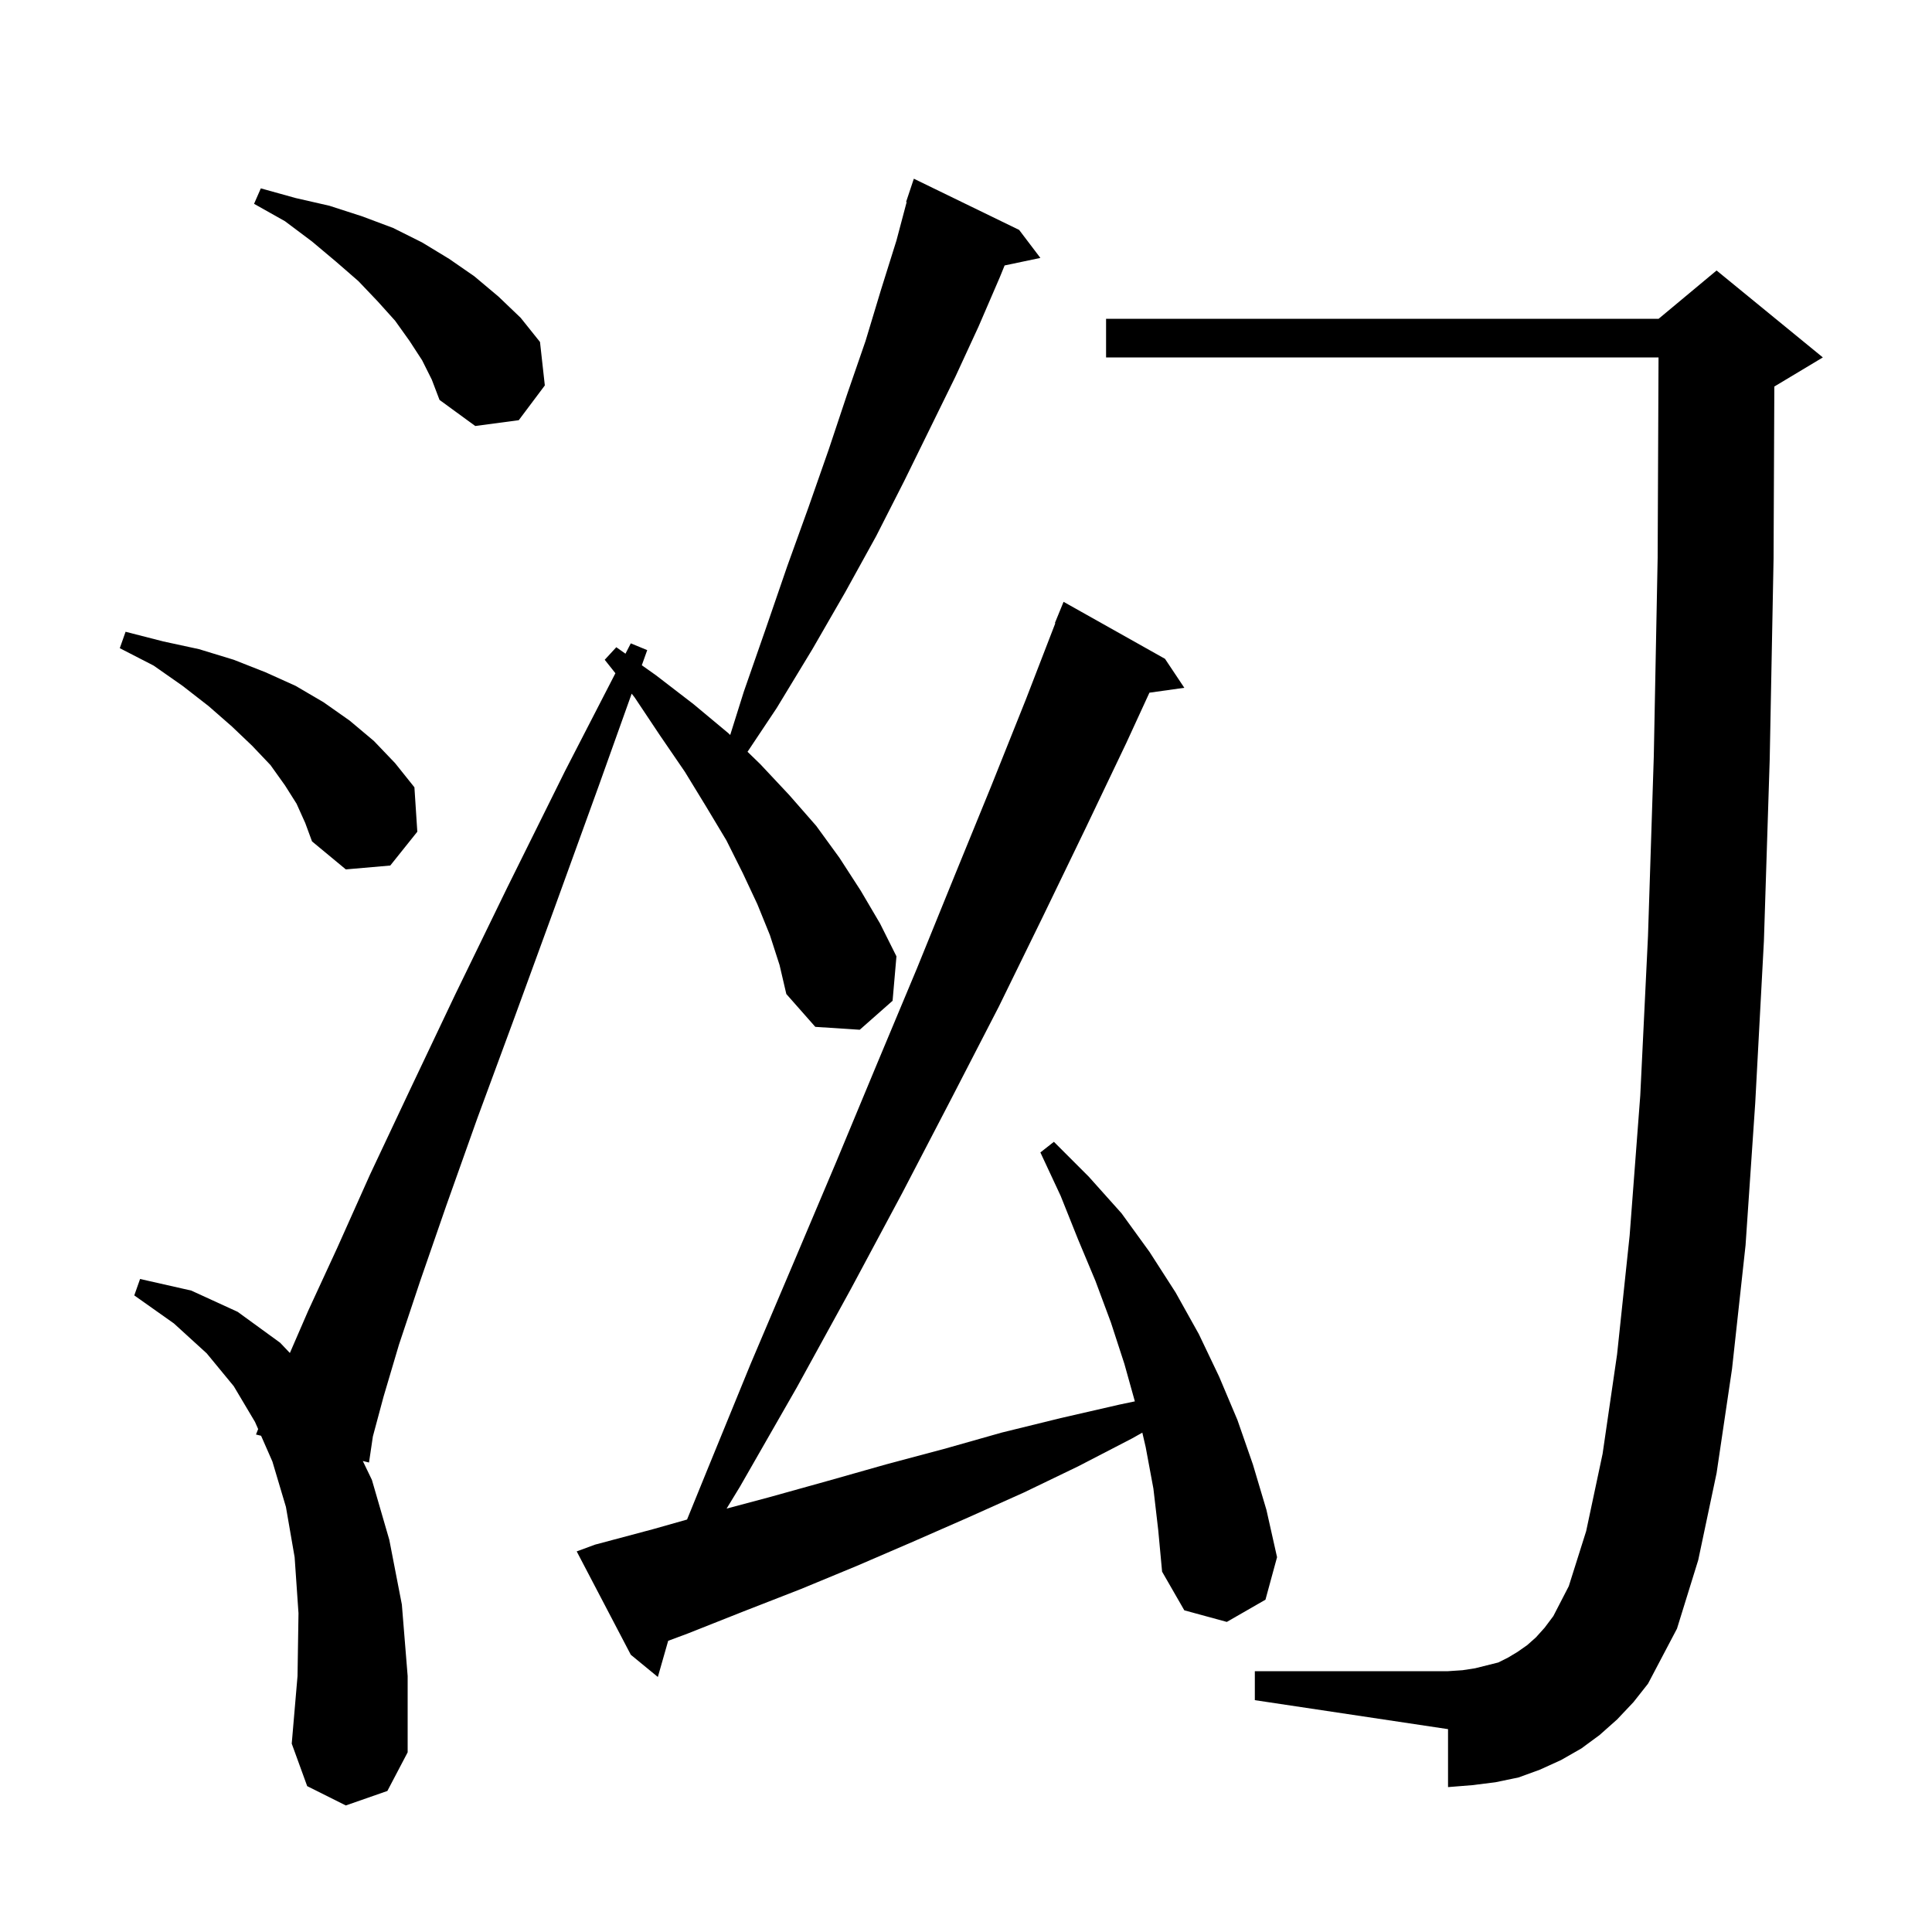 <svg xmlns="http://www.w3.org/2000/svg" xmlns:xlink="http://www.w3.org/1999/xlink" version="1.1" baseProfile="full" viewBox="0 0 200 200" width="200" height="200"><g fill="currentColor"><path d="M 79.7 96.8 L 78.4 93.6 L 76.9 90.4 L 75.2 87.0 L 73.1 83.5 L 70.9 79.9 L 68.3 76.1 L 65.7 72.2 L 65.39 71.809 L 62.0 81.3 L 57.4 94.0 L 53.2 105.5 L 49.4 115.8 L 46.2 124.8 L 43.5 132.6 L 41.3 139.2 L 39.7 144.6 L 38.6 148.7 L 38.2 151.4 L 37.557 151.241 L 38.5 153.2 L 40.3 159.4 L 41.6 166.1 L 42.2 173.5 L 42.2 181.4 L 40.1 185.4 L 35.8 186.9 L 31.8 184.9 L 30.2 180.5 L 30.8 173.5 L 30.9 167.0 L 30.5 161.2 L 29.6 156.0 L 28.2 151.3 L 27.028 148.631 L 26.5 148.5 L 26.723 147.935 L 26.4 147.2 L 24.2 143.5 L 21.4 140.1 L 18.0 137.0 L 13.9 134.1 L 14.5 132.4 L 19.8 133.6 L 24.6 135.8 L 29.0 139.0 L 30.008 140.061 L 31.9 135.7 L 34.9 129.2 L 38.3 121.6 L 42.4 112.9 L 47.1 103.0 L 52.5 91.9 L 58.5 79.8 L 63.707 69.693 L 62.6 68.3 L 63.8 67.0 L 64.748 67.671 L 65.3 66.6 L 67.0 67.3 L 66.44 68.867 L 67.9 69.9 L 71.8 72.9 L 75.4 75.9 L 75.591 76.085 L 77.0 71.6 L 79.3 65.0 L 81.5 58.6 L 83.7 52.5 L 85.8 46.5 L 87.7 40.8 L 89.6 35.3 L 91.2 30.0 L 92.8 24.9 L 93.857 20.914 L 93.8 20.9 L 94.6 18.5 L 105.5 23.8 L 107.7 26.7 L 103.998 27.479 L 103.5 28.7 L 101.3 33.8 L 98.9 39.0 L 96.3 44.3 L 93.6 49.8 L 90.7 55.5 L 87.5 61.3 L 84.1 67.2 L 80.4 73.3 L 77.384 77.824 L 78.7 79.1 L 81.7 82.3 L 84.5 85.5 L 86.9 88.8 L 89.1 92.2 L 91.1 95.6 L 92.8 99.0 L 92.4 103.6 L 89.0 106.6 L 84.4 106.3 L 81.4 102.9 L 80.7 99.9 Z M 167.4 178.0 L 165.6 179.6 L 163.7 181.0 L 161.6 182.2 L 159.4 183.2 L 157.2 184.0 L 154.8 184.5 L 152.4 184.8 L 149.9 185.0 L 149.9 179.0 L 129.9 176.0 L 129.9 173.0 L 149.9 173.0 L 151.4 172.9 L 152.7 172.7 L 155.1 172.1 L 156.1 171.6 L 157.1 171.0 L 158.1 170.3 L 159.0 169.5 L 159.9 168.5 L 160.8 167.3 L 162.4 164.2 L 164.2 158.5 L 165.9 150.5 L 167.4 140.2 L 168.7 127.9 L 169.8 113.4 L 170.6 96.9 L 171.2 78.3 L 171.6 57.7 L 171.691 37.0 L 114.5 37.0 L 114.5 33.0 L 171.7 33.0 L 177.7 28.0 L 188.7 37.0 L 183.7 40.0 L 183.678 40.009 L 183.6 57.8 L 183.2 78.6 L 182.6 97.4 L 181.7 114.2 L 180.7 128.9 L 179.3 141.7 L 177.7 152.5 L 175.8 161.5 L 173.6 168.6 L 170.6 174.3 L 169.1 176.2 Z M 119.4 154.1 L 118.6 149.8 L 118.253 148.307 L 117.2 148.9 L 111.6 151.8 L 106.0 154.5 L 100.2 157.1 L 94.5 159.6 L 88.7 162.1 L 82.9 164.5 L 77.0 166.8 L 71.2 169.1 L 69.169 169.857 L 68.1 173.6 L 65.3 171.3 L 59.7 160.6 L 61.6 159.9 L 67.6 158.3 L 71.123 157.302 L 73.2 152.2 L 77.7 141.2 L 82.2 130.6 L 86.6 120.2 L 90.8 110.1 L 94.9 100.3 L 98.8 90.7 L 102.6 81.4 L 106.2 72.4 L 109.246 64.515 L 109.2 64.5 L 110.1 62.3 L 120.6 68.2 L 122.6 71.2 L 118.988 71.707 L 116.6 76.9 L 112.4 85.7 L 108.0 94.8 L 103.4 104.2 L 98.5 113.7 L 93.4 123.5 L 88.1 133.4 L 82.5 143.6 L 76.6 153.9 L 75.217 156.169 L 79.6 155.0 L 85.7 153.3 L 91.7 151.6 L 97.7 150.0 L 103.7 148.3 L 109.8 146.8 L 115.9 145.4 L 117.48 145.069 L 116.4 141.2 L 115.0 136.9 L 113.4 132.6 L 111.6 128.3 L 109.8 123.8 L 107.7 119.3 L 109.1 118.2 L 112.7 121.8 L 116.1 125.6 L 119.0 129.6 L 121.7 133.8 L 124.1 138.1 L 126.2 142.5 L 128.1 147.0 L 129.7 151.6 L 131.1 156.3 L 132.2 161.2 L 131.0 165.6 L 127.0 167.9 L 122.6 166.7 L 120.3 162.7 L 119.9 158.4 Z M 30.7 83.2 L 29.5 81.3 L 28.0 79.2 L 26.1 77.2 L 24.0 75.2 L 21.6 73.1 L 18.9 71.0 L 15.9 68.9 L 12.4 67.1 L 13.0 65.4 L 16.9 66.4 L 20.6 67.2 L 24.2 68.3 L 27.5 69.6 L 30.6 71.0 L 33.5 72.7 L 36.2 74.6 L 38.7 76.7 L 40.9 79.0 L 42.9 81.5 L 43.2 86.1 L 40.4 89.6 L 35.8 90.0 L 32.3 87.1 L 31.6 85.2 Z M 43.7 37.3 L 42.4 35.3 L 40.9 33.2 L 39.1 31.2 L 37.1 29.1 L 34.8 27.1 L 32.3 25.0 L 29.5 22.9 L 26.3 21.1 L 27.0 19.5 L 30.6 20.5 L 34.1 21.3 L 37.5 22.4 L 40.7 23.6 L 43.7 25.1 L 46.5 26.8 L 49.1 28.6 L 51.6 30.7 L 53.9 32.9 L 55.9 35.4 L 56.4 39.9 L 53.7 43.5 L 49.2 44.1 L 45.5 41.4 L 44.7 39.3 Z "/></g></svg>